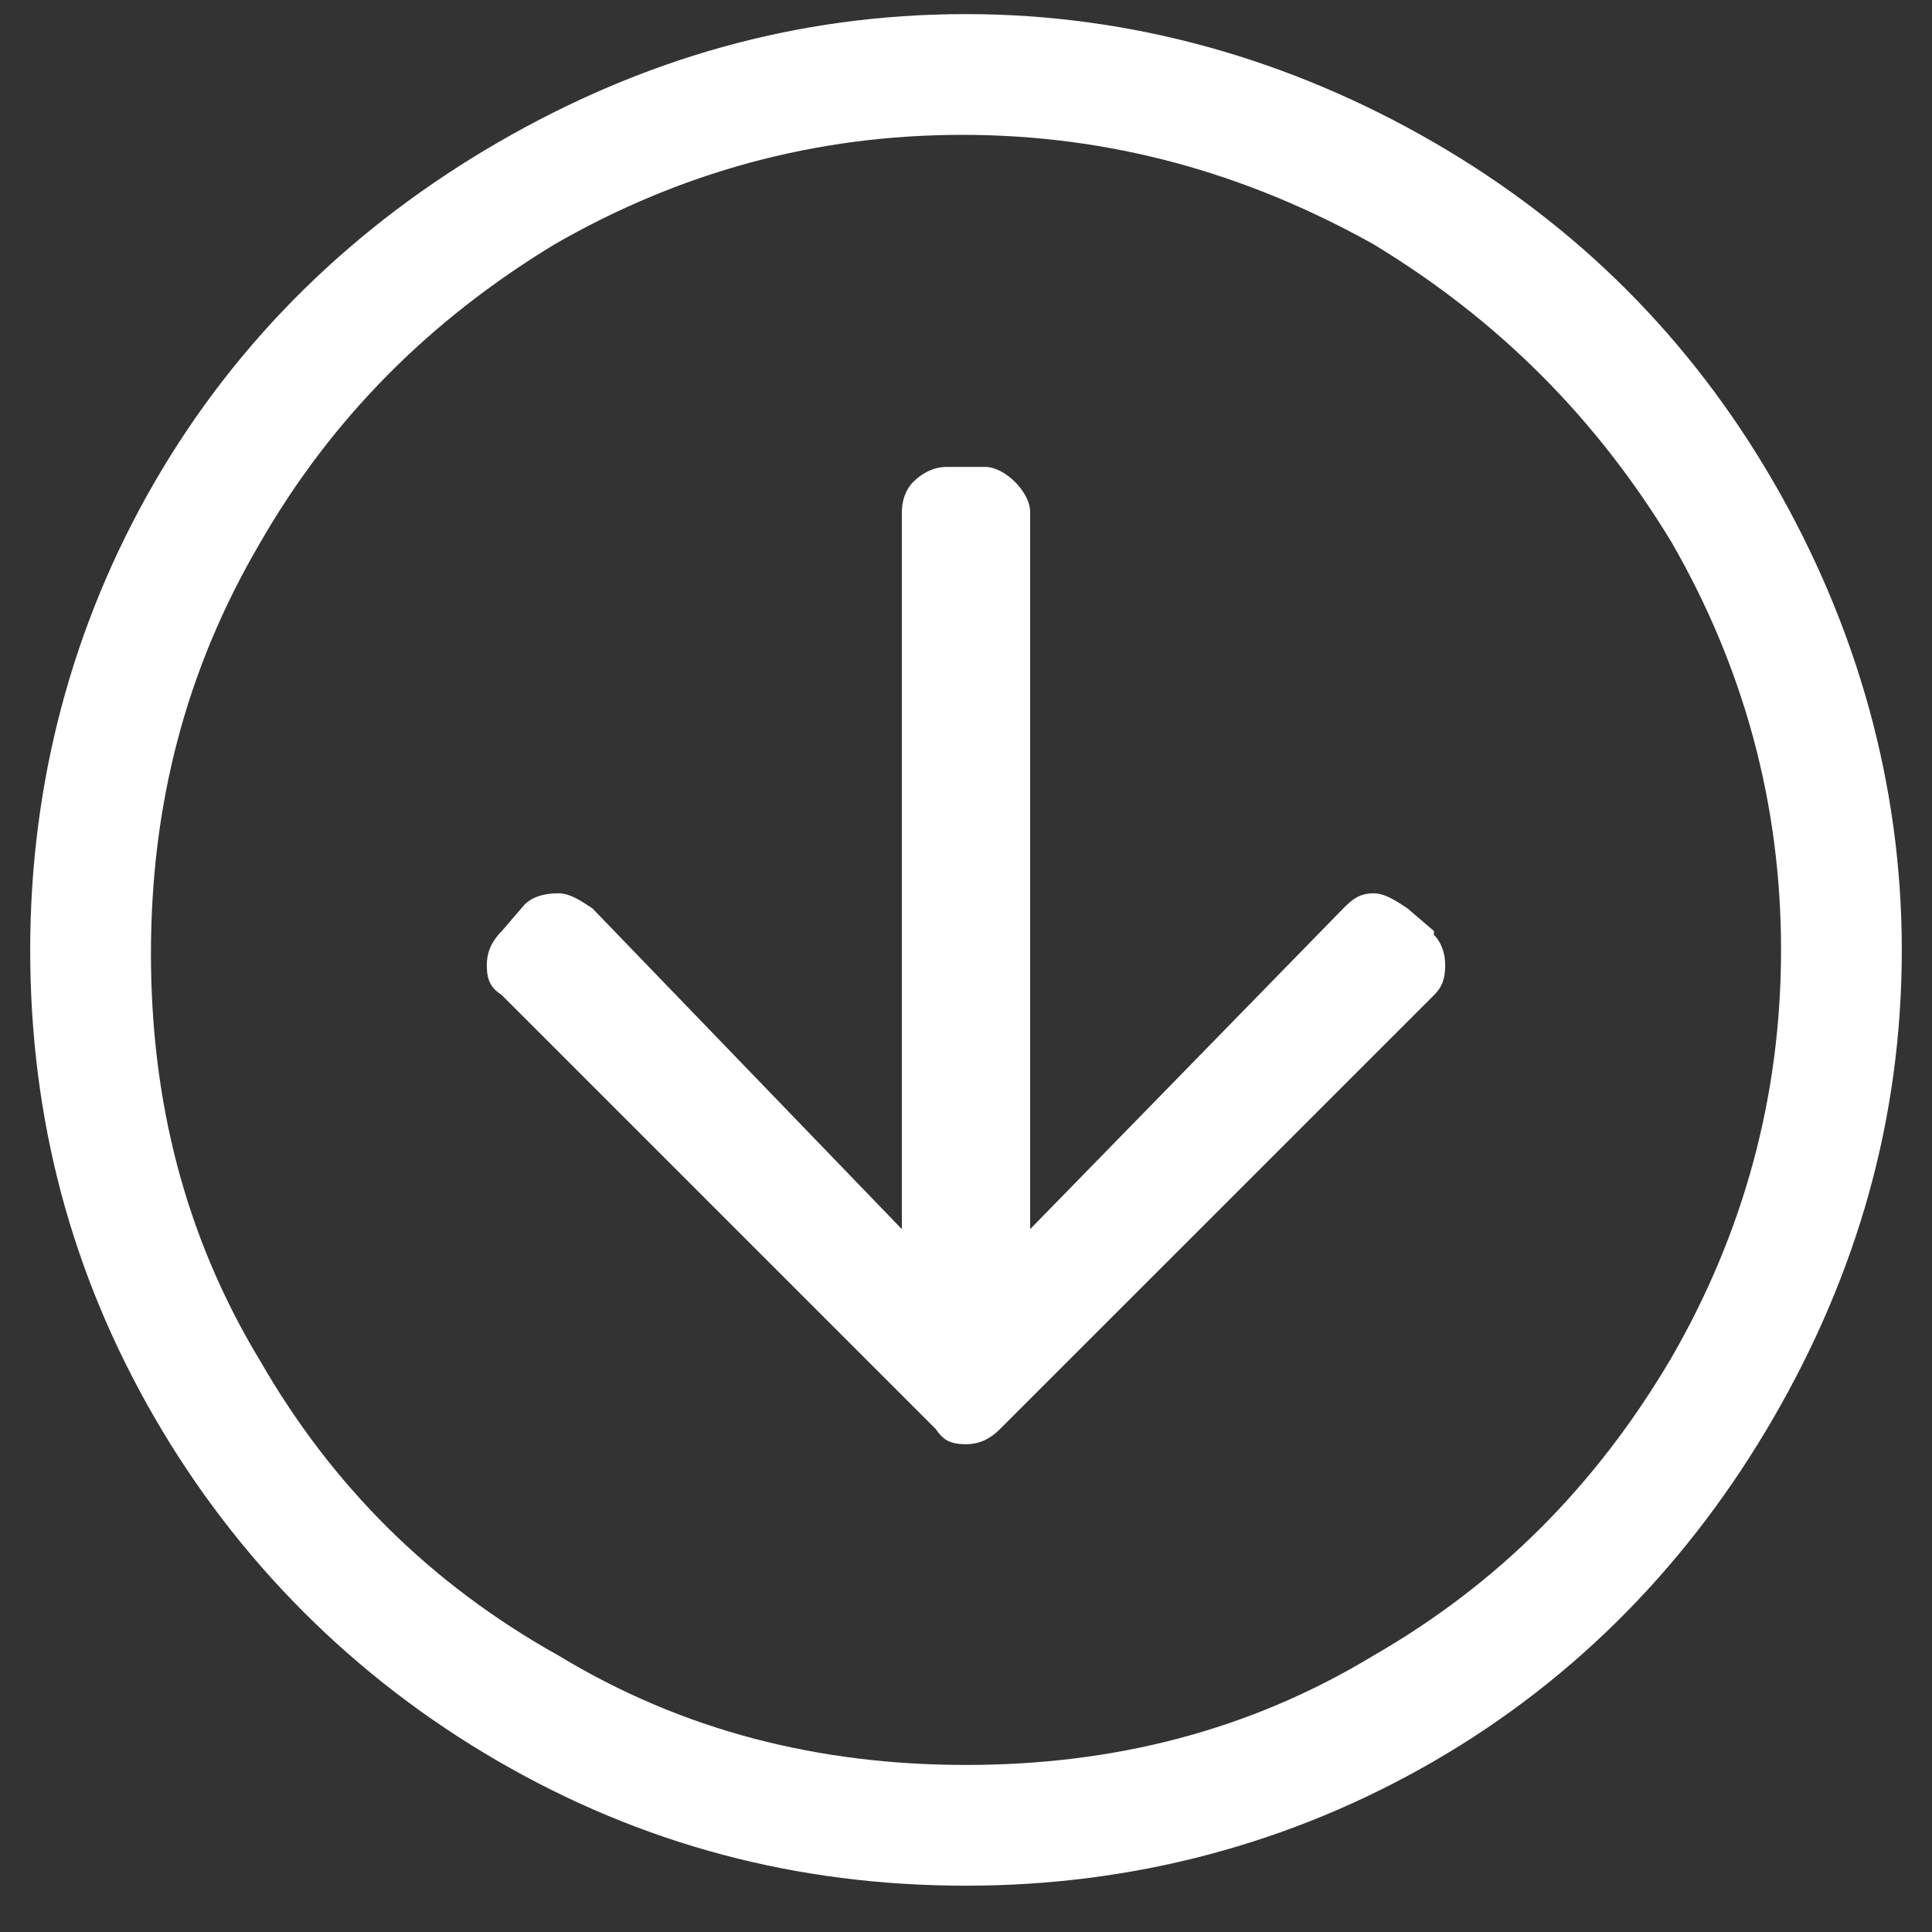 <svg width="30" height="30" viewBox="0 0 30 30" fill="none" xmlns="http://www.w3.org/2000/svg">
	<rect x="0" y="0" width="30" height="30" fill="#333333" stroke="none"/>
	<path d="M15 0.219C17.578 0.219 20.039 0.922 22.266 2.211C24.492 3.5 26.25 5.258 27.539 7.484C28.828 9.711 29.531 12.172 29.531 14.75C29.531 17.387 28.828 19.789 27.539 22.016C26.25 24.242 24.492 26.059 22.266 27.348C20.039 28.637 17.578 29.281 15 29.281C12.363 29.281 9.961 28.637 7.734 27.348C5.508 26.059 3.691 24.242 2.402 22.016C1.113 19.789 0.469 17.387 0.469 14.75C0.469 12.172 1.113 9.711 2.402 7.484C3.691 5.258 5.508 3.5 7.734 2.211C9.961 0.922 12.363 0.219 15 0.219ZM27.656 14.75C27.656 12.465 27.07 10.355 25.957 8.422C24.785 6.488 23.262 4.965 21.328 3.793C19.336 2.68 17.227 2.094 14.941 2.094C12.656 2.094 10.547 2.68 8.613 3.793C6.68 4.965 5.156 6.488 4.043 8.422C2.871 10.414 2.344 12.523 2.344 14.809C2.344 17.094 2.871 19.203 4.043 21.137C5.156 23.07 6.68 24.594 8.672 25.707C10.605 26.879 12.715 27.406 15 27.406C17.285 27.406 19.395 26.879 21.328 25.707C23.262 24.594 24.785 23.07 25.957 21.078C27.07 19.145 27.656 17.035 27.656 14.75ZM22.266 14.457V14.516C22.383 14.633 22.441 14.809 22.441 14.984C22.441 15.219 22.383 15.336 22.266 15.453L15.527 22.191C15.352 22.367 15.176 22.426 15 22.426C14.766 22.426 14.648 22.367 14.531 22.191L7.793 15.453C7.617 15.336 7.559 15.219 7.559 14.984C7.559 14.809 7.617 14.633 7.793 14.457L8.145 14.047C8.262 13.93 8.438 13.871 8.672 13.871C8.848 13.871 9.023 13.988 9.199 14.105L14.004 19.086V7.953C14.004 7.777 14.062 7.602 14.18 7.484C14.297 7.367 14.473 7.25 14.707 7.25H15.293C15.469 7.25 15.645 7.367 15.762 7.484C15.879 7.602 15.996 7.777 15.996 7.953V19.086L20.859 14.105C20.977 13.988 21.094 13.871 21.328 13.871C21.504 13.871 21.68 13.988 21.855 14.105L22.266 14.457Z" fill="#FFFFFF" />
</svg>
